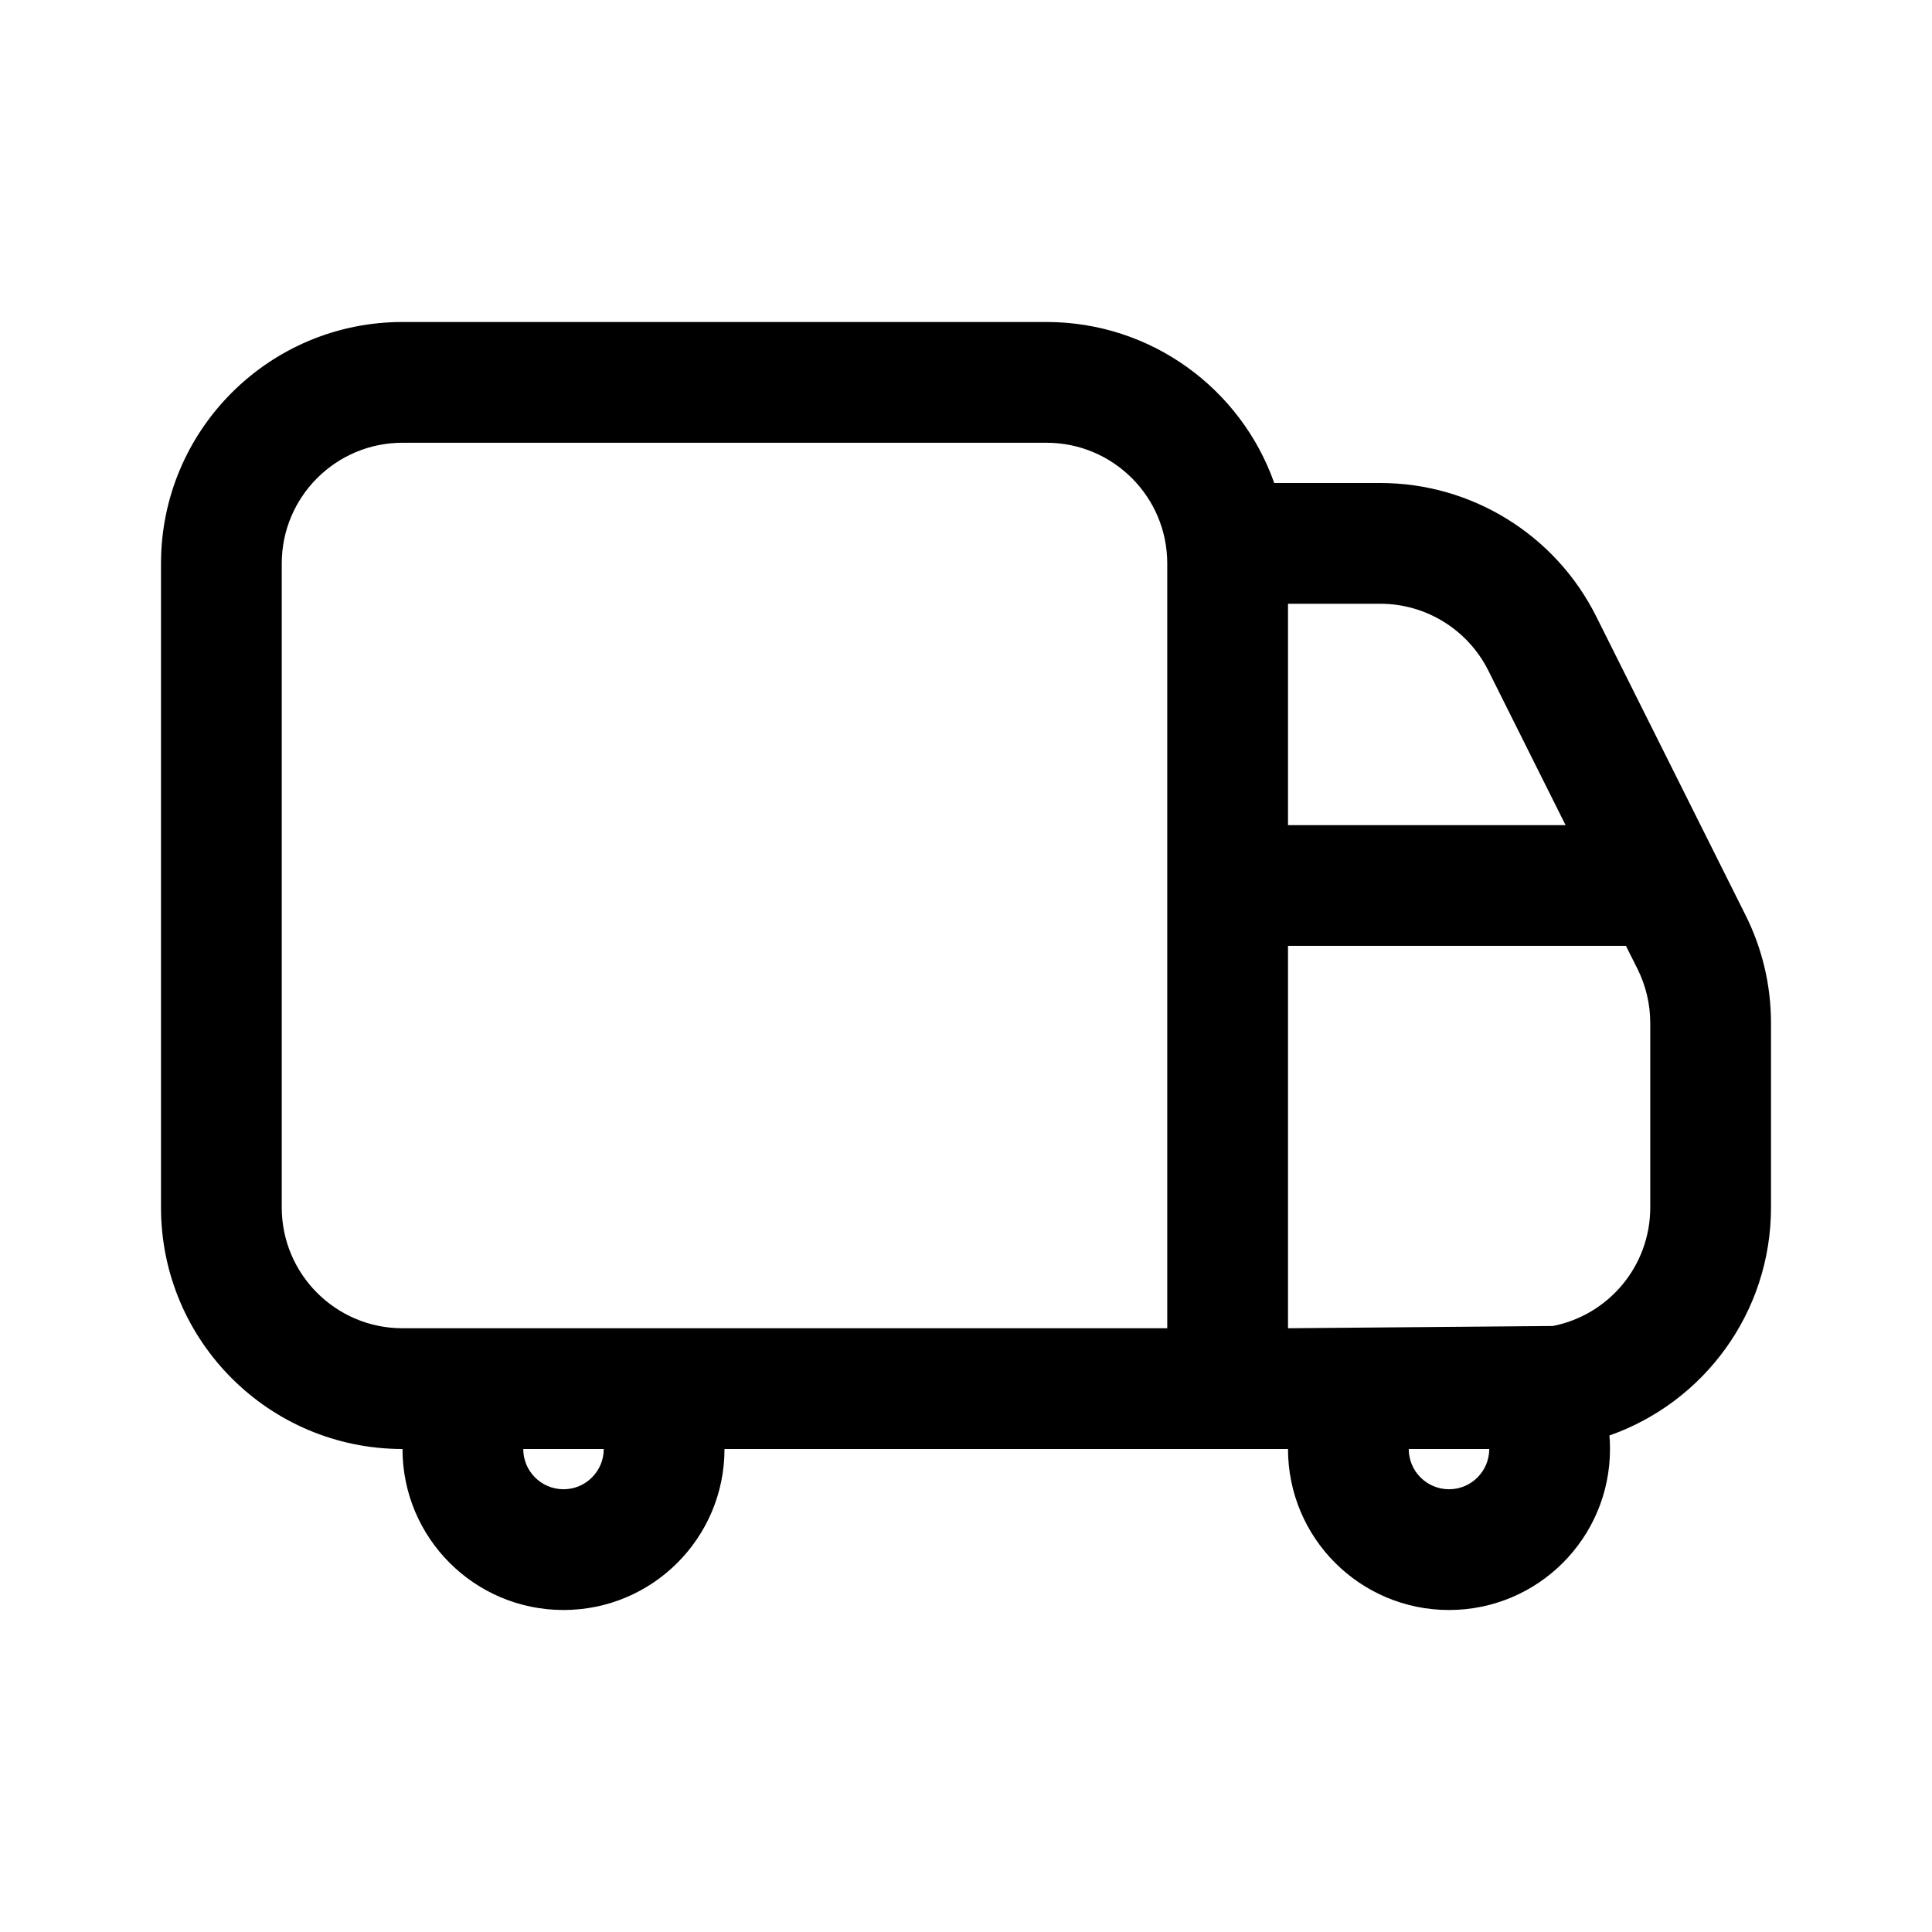 <svg width="24" height="24" viewBox="0 0 24 24" fill="none" xmlns="http://www.w3.org/2000/svg">
<path fill-rule="evenodd" clip-rule="evenodd" d="M2 15C2 16.657 3.343 18 5 18C5 19.105 5.895 20 7 20C8.105 20 9 19.105 9 18H16C16 19.105 16.895 20 18 20C19.105 20 20 19.105 20 18C20 17.943 19.998 17.887 19.993 17.832C21.162 17.422 22 16.309 22 15V12.708C22 12.242 21.892 11.783 21.683 11.367L19.829 7.658C19.321 6.642 18.282 6 17.146 6H15.829C15.418 4.835 14.306 4 13 4H5C3.343 4 2 5.343 2 7V15ZM17.5 18C17.5 18.276 17.724 18.5 18 18.5C18.276 18.5 18.5 18.276 18.5 18H17.5ZM19.29 16.472C19.98 16.337 20.5 15.729 20.5 15V12.708C20.5 12.475 20.446 12.246 20.342 12.037L20.198 11.75H16V16.5L19.29 16.472ZM14.5 16.5V7C14.5 6.172 13.828 5.5 13 5.5H5C4.172 5.5 3.5 6.172 3.5 7V15C3.5 15.828 4.172 16.5 5 16.5H14.5ZM7 18.5C6.724 18.5 6.5 18.276 6.5 18H7.5C7.5 18.276 7.276 18.5 7 18.5ZM19.448 10.25H16V7.5H17.146C17.714 7.5 18.233 7.821 18.488 8.329L19.448 10.25Z" fill="black"/>
</svg>
